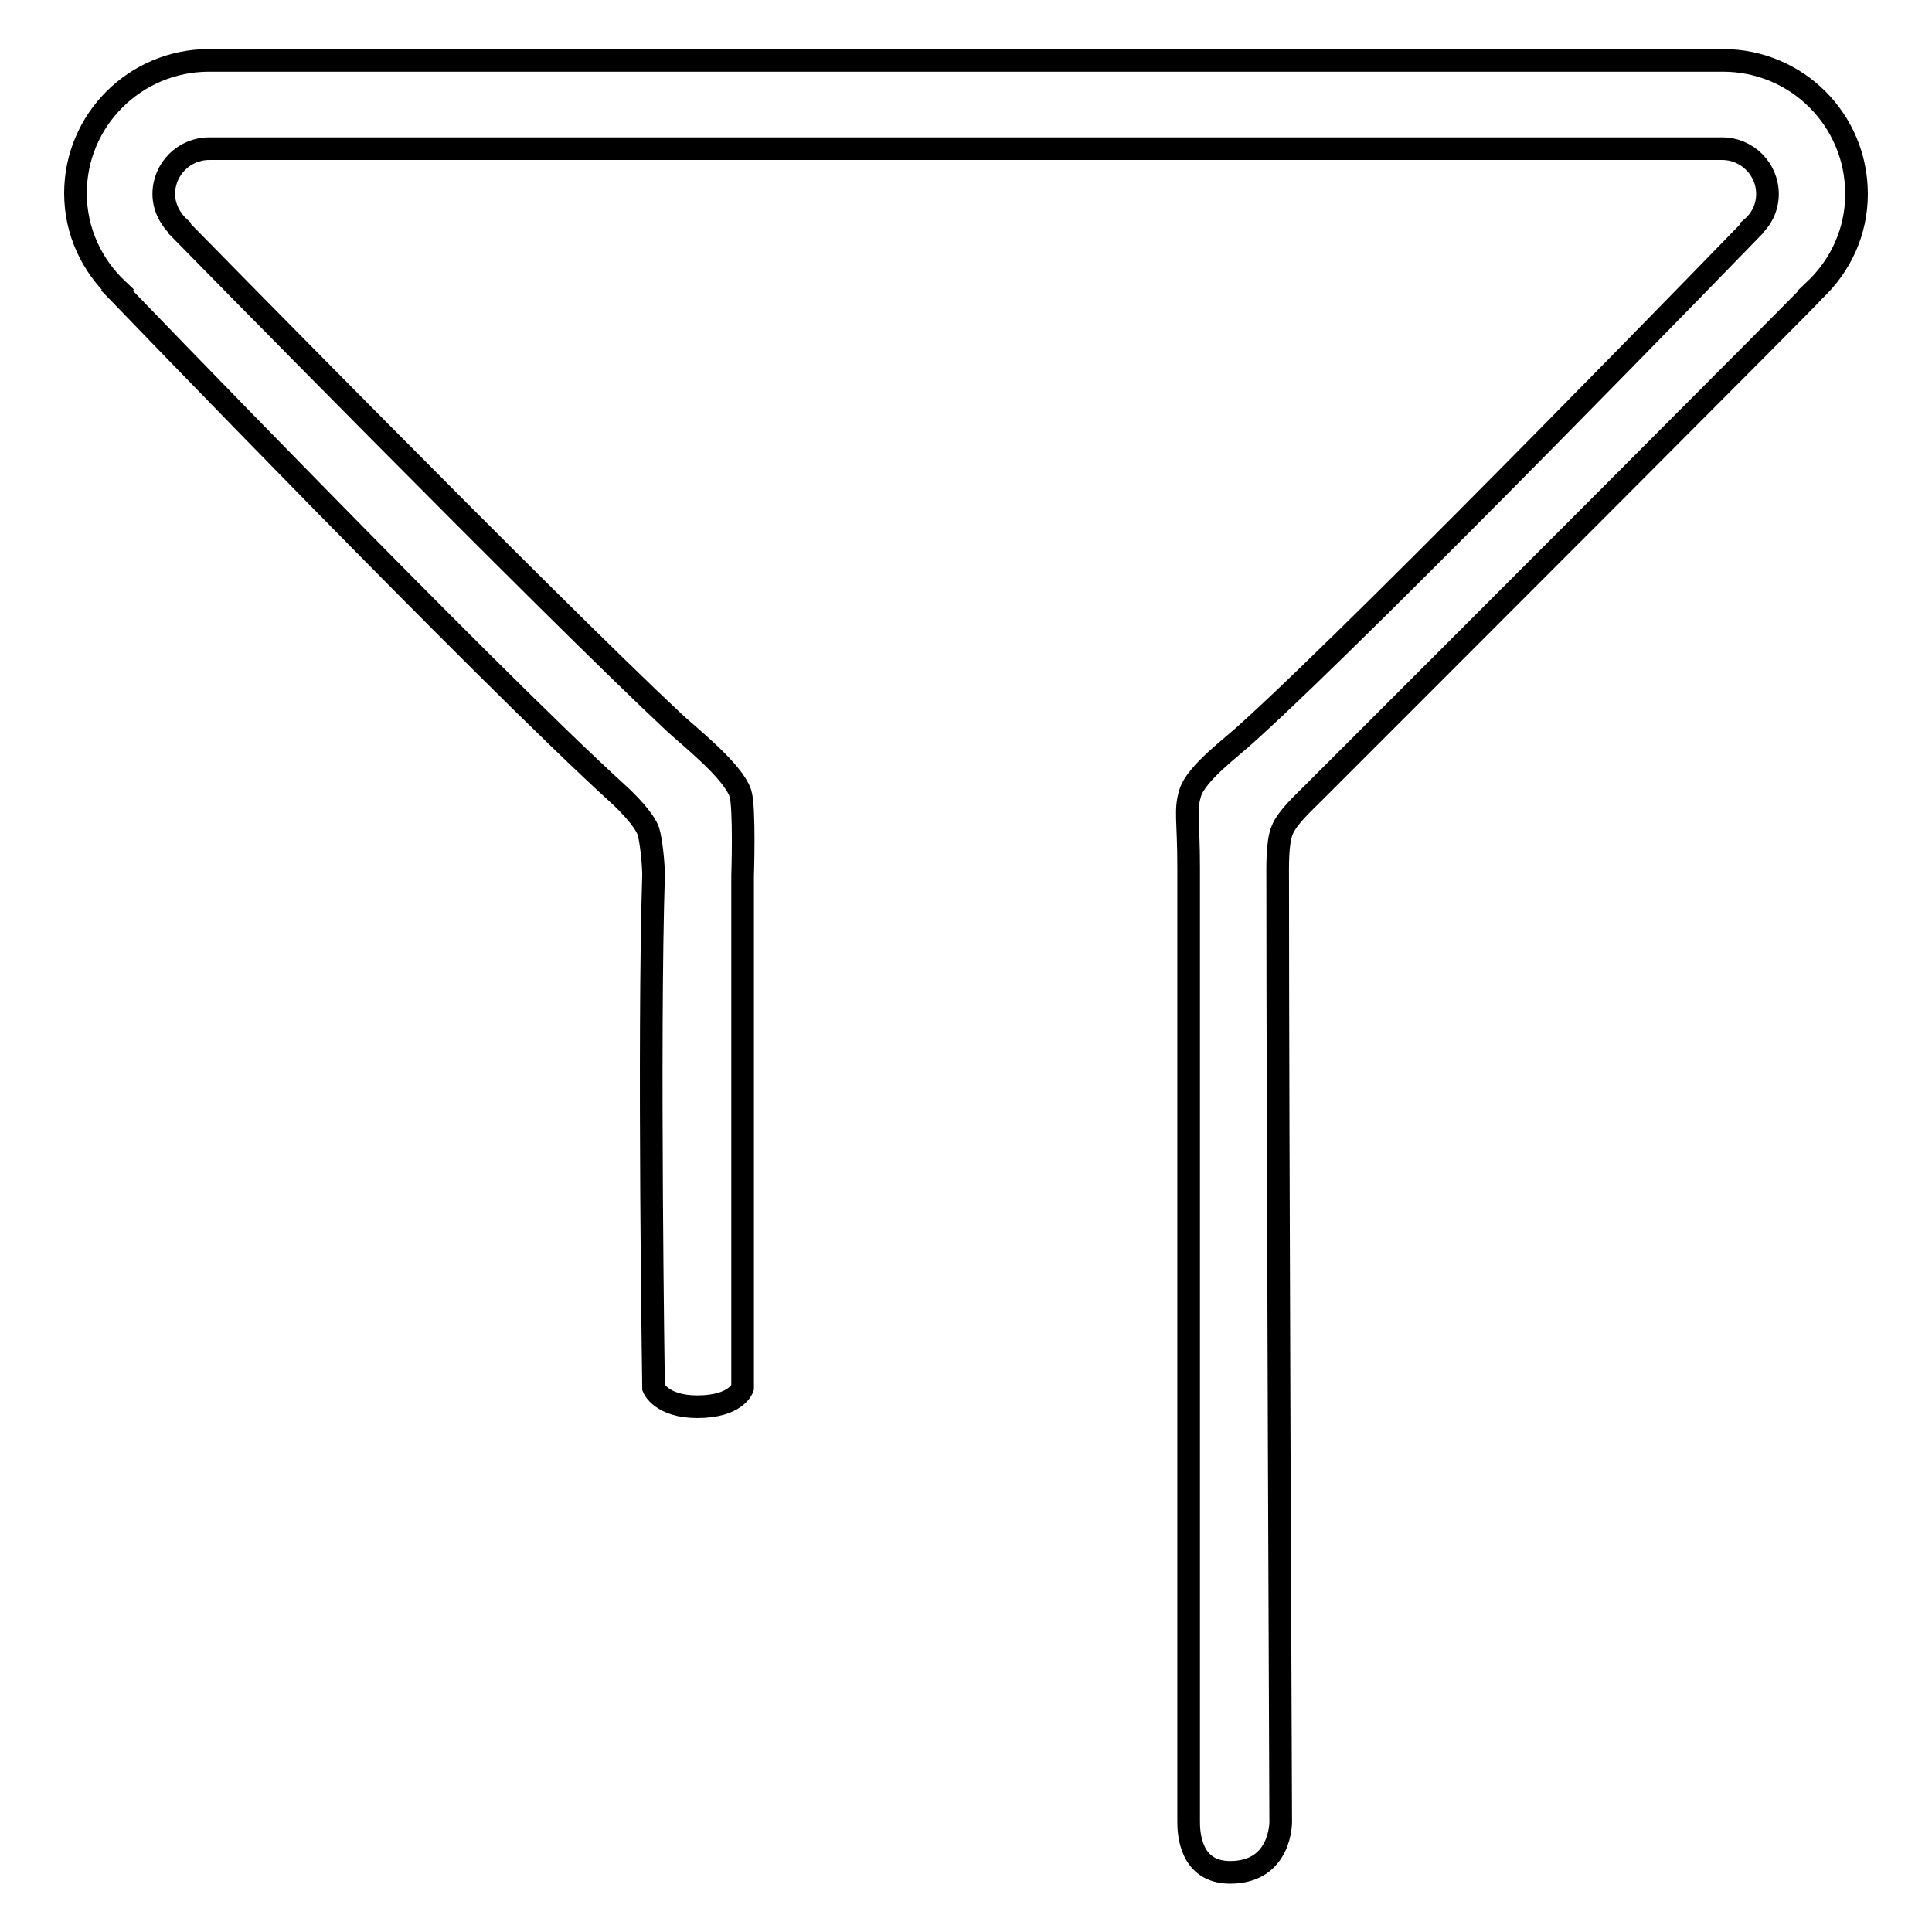 <?xml version="1.0" encoding="utf-8"?>
<!-- Svg Vector Icons : http://www.onlinewebfonts.com/icon -->
<!DOCTYPE svg PUBLIC "-//W3C//DTD SVG 1.1//EN" "http://www.w3.org/Graphics/SVG/1.1/DTD/svg11.dtd">
<svg version="1.1" xmlns="http://www.w3.org/2000/svg" xmlns:xlink="http://www.w3.org/1999/xlink" x="0px" y="0px" viewBox="0 0 256 256" enable-background="new 0 0 256 256" xml:space="preserve">
<g><g><path stroke-width="3" fill-opacity="0" stroke="#000000"  d="M240.4,38.5L240.4,38.5c0.1,0.1-49.8,50-66.4,66.6c-1.2,1.2-3.5,3.3-4.1,4.9c-0.7,1.6-0.6,5.1-0.6,6.8c0,31.8,0.4,124.6,0.4,124.6s0.1,6.7-6.7,6.7c-5.3,0-5.5-5.2-5.5-6.7c0-43.6,0-102.5,0-126.4c0-6.4-0.5-7.6,0.2-9.9c0.8-2.7,5.7-6.2,7.7-8.1c16.6-15,66.7-66.7,66.7-66.7l0-0.1c1.3-1.1,2.1-2.7,2.1-4.5c0-3.3-2.7-6-6-6H27.7c-3.3,0-6,2.7-6,6c0,1.8,0.9,3.4,2.1,4.5l0,0.1c0,0,48.7,49.7,65.6,65.5c1.7,1.6,7.7,6.3,8.7,9.3c0.6,1.8,0.3,11,0.3,11v67.8c0,0-0.8,2.5-6,2.5c-4.8,0-5.8-2.5-5.8-2.5s-0.7-46.2,0-67.9c0-1.5-0.3-4.6-0.7-5.9c-0.6-1.6-2.8-3.8-4-4.9C64.4,89.3,15.5,38.5,15.5,38.5l0.1-0.1c-3.4-3.2-5.6-7.7-5.6-12.8C10,15.9,17.9,8,27.7,8h200.6c9.8,0,17.7,7.9,17.7,17.7C246,30.7,243.9,35.2,240.4,38.5L240.4,38.5L240.4,38.5z"/></g></g>
</svg>